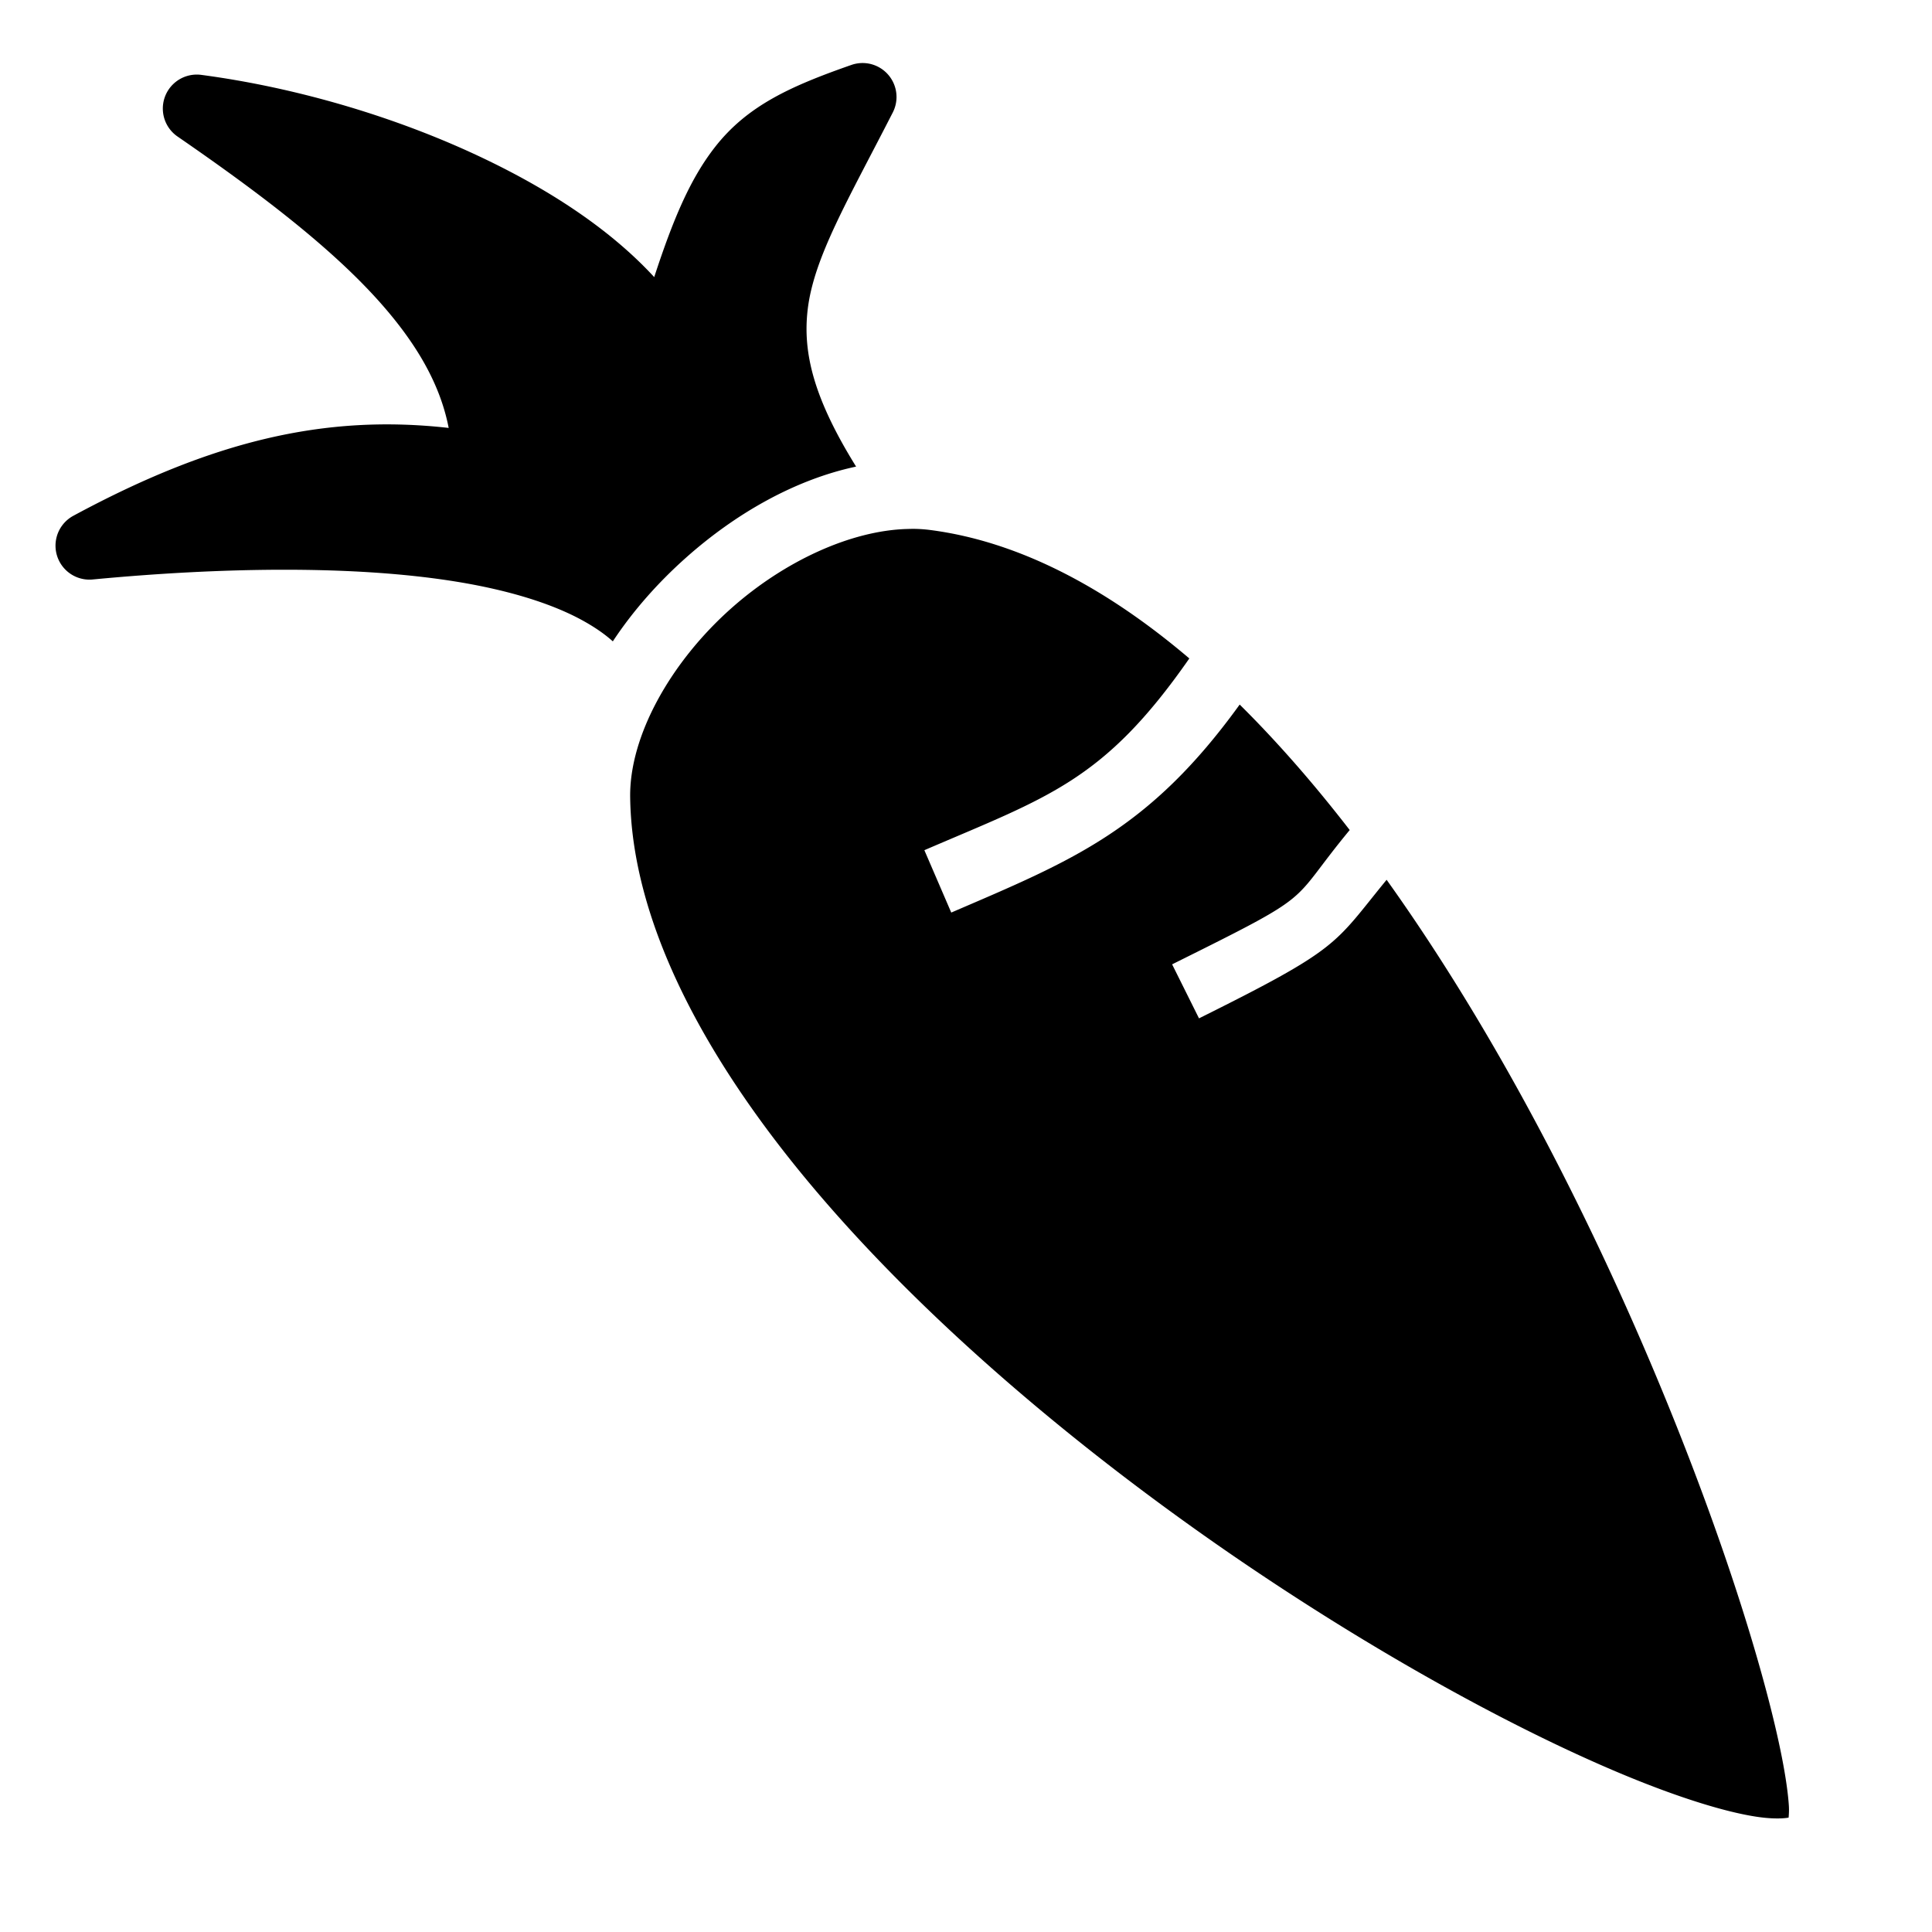 <?xml version="1.0" encoding="utf-8"?>
<!-- Generator: www.svgicons.com -->
<svg xmlns="http://www.w3.org/2000/svg" width="800" height="800" viewBox="0 0 512 512">
<path fill="currentColor" d="M228.063 16.72a9 9 0 0 0-2.47.5c-16.076 5.625-27.55 10.77-36.155 21.81c-6.477 8.313-10.984 18.854-16.063 34.407c-11.313-12.292-26.732-22.486-43.875-30.812c-23.817-11.568-51.083-19.46-76.156-22.78a9 9 0 0 0-6.282 16.343c21.685 14.934 40.525 29.268 53.407 43.687c9.964 11.155 16.21 22.01 18.436 33.53c-32.89-3.705-62.75 3.47-99.406 23.25a9 9 0 0 0 5.125 16.907c34.352-3.265 69.484-3.808 96.563.625c13.54 2.217 25.007 5.723 33.218 10.25c3.168 1.747 5.82 3.57 8 5.532c5.365-8.13 12.033-15.638 19.438-22.22c13.09-11.637 28.792-20.638 45.03-24.094c-11.326-18.24-14.138-30.23-12.843-41.5c1.588-13.813 10.567-28.893 22.564-52.344a9 9 0 0 0-8.53-13.093zm13.906 123.436c-.527-.003-1.062.016-1.595.03c-14.925.428-32.515 8.518-46.594 21.033c-16.088 14.3-26.977 33.817-26.78 50c.39 32.175 18.688 67.77 47.344 102.124c28.655 34.354 67.3 67.31 106.375 94.72c39.073 27.406 78.66 49.316 108.78 61.936c15.06 6.31 27.857 10.275 36.313 11.5c3.958.574 6.797.448 8.187.188c.065-.798.153-1.837.063-3.22c-.205-3.113-.814-7.504-1.844-12.75c-2.06-10.49-5.772-24.554-10.97-40.812c-10.397-32.516-26.75-73.9-47.688-114.937c-13.56-26.58-29.085-53.016-46.093-76.814c-14.193 17.317-12.034 17.985-49.72 36.72l-7.125-14.313c39.43-19.6 30.222-15.247 47.063-35.594c-6.235-8.066-12.65-15.74-19.22-22.907a286 286 0 0 0-9.937-10.344c-24.116 33.382-44.493 41.374-76.436 55.124l-7.125-16.53c32.963-14.19 47.585-18.322 70.218-50.814c-21.94-18.66-45.057-30.964-68.594-34.03a37 37 0 0 0-4.625-.314z"/>
</svg>